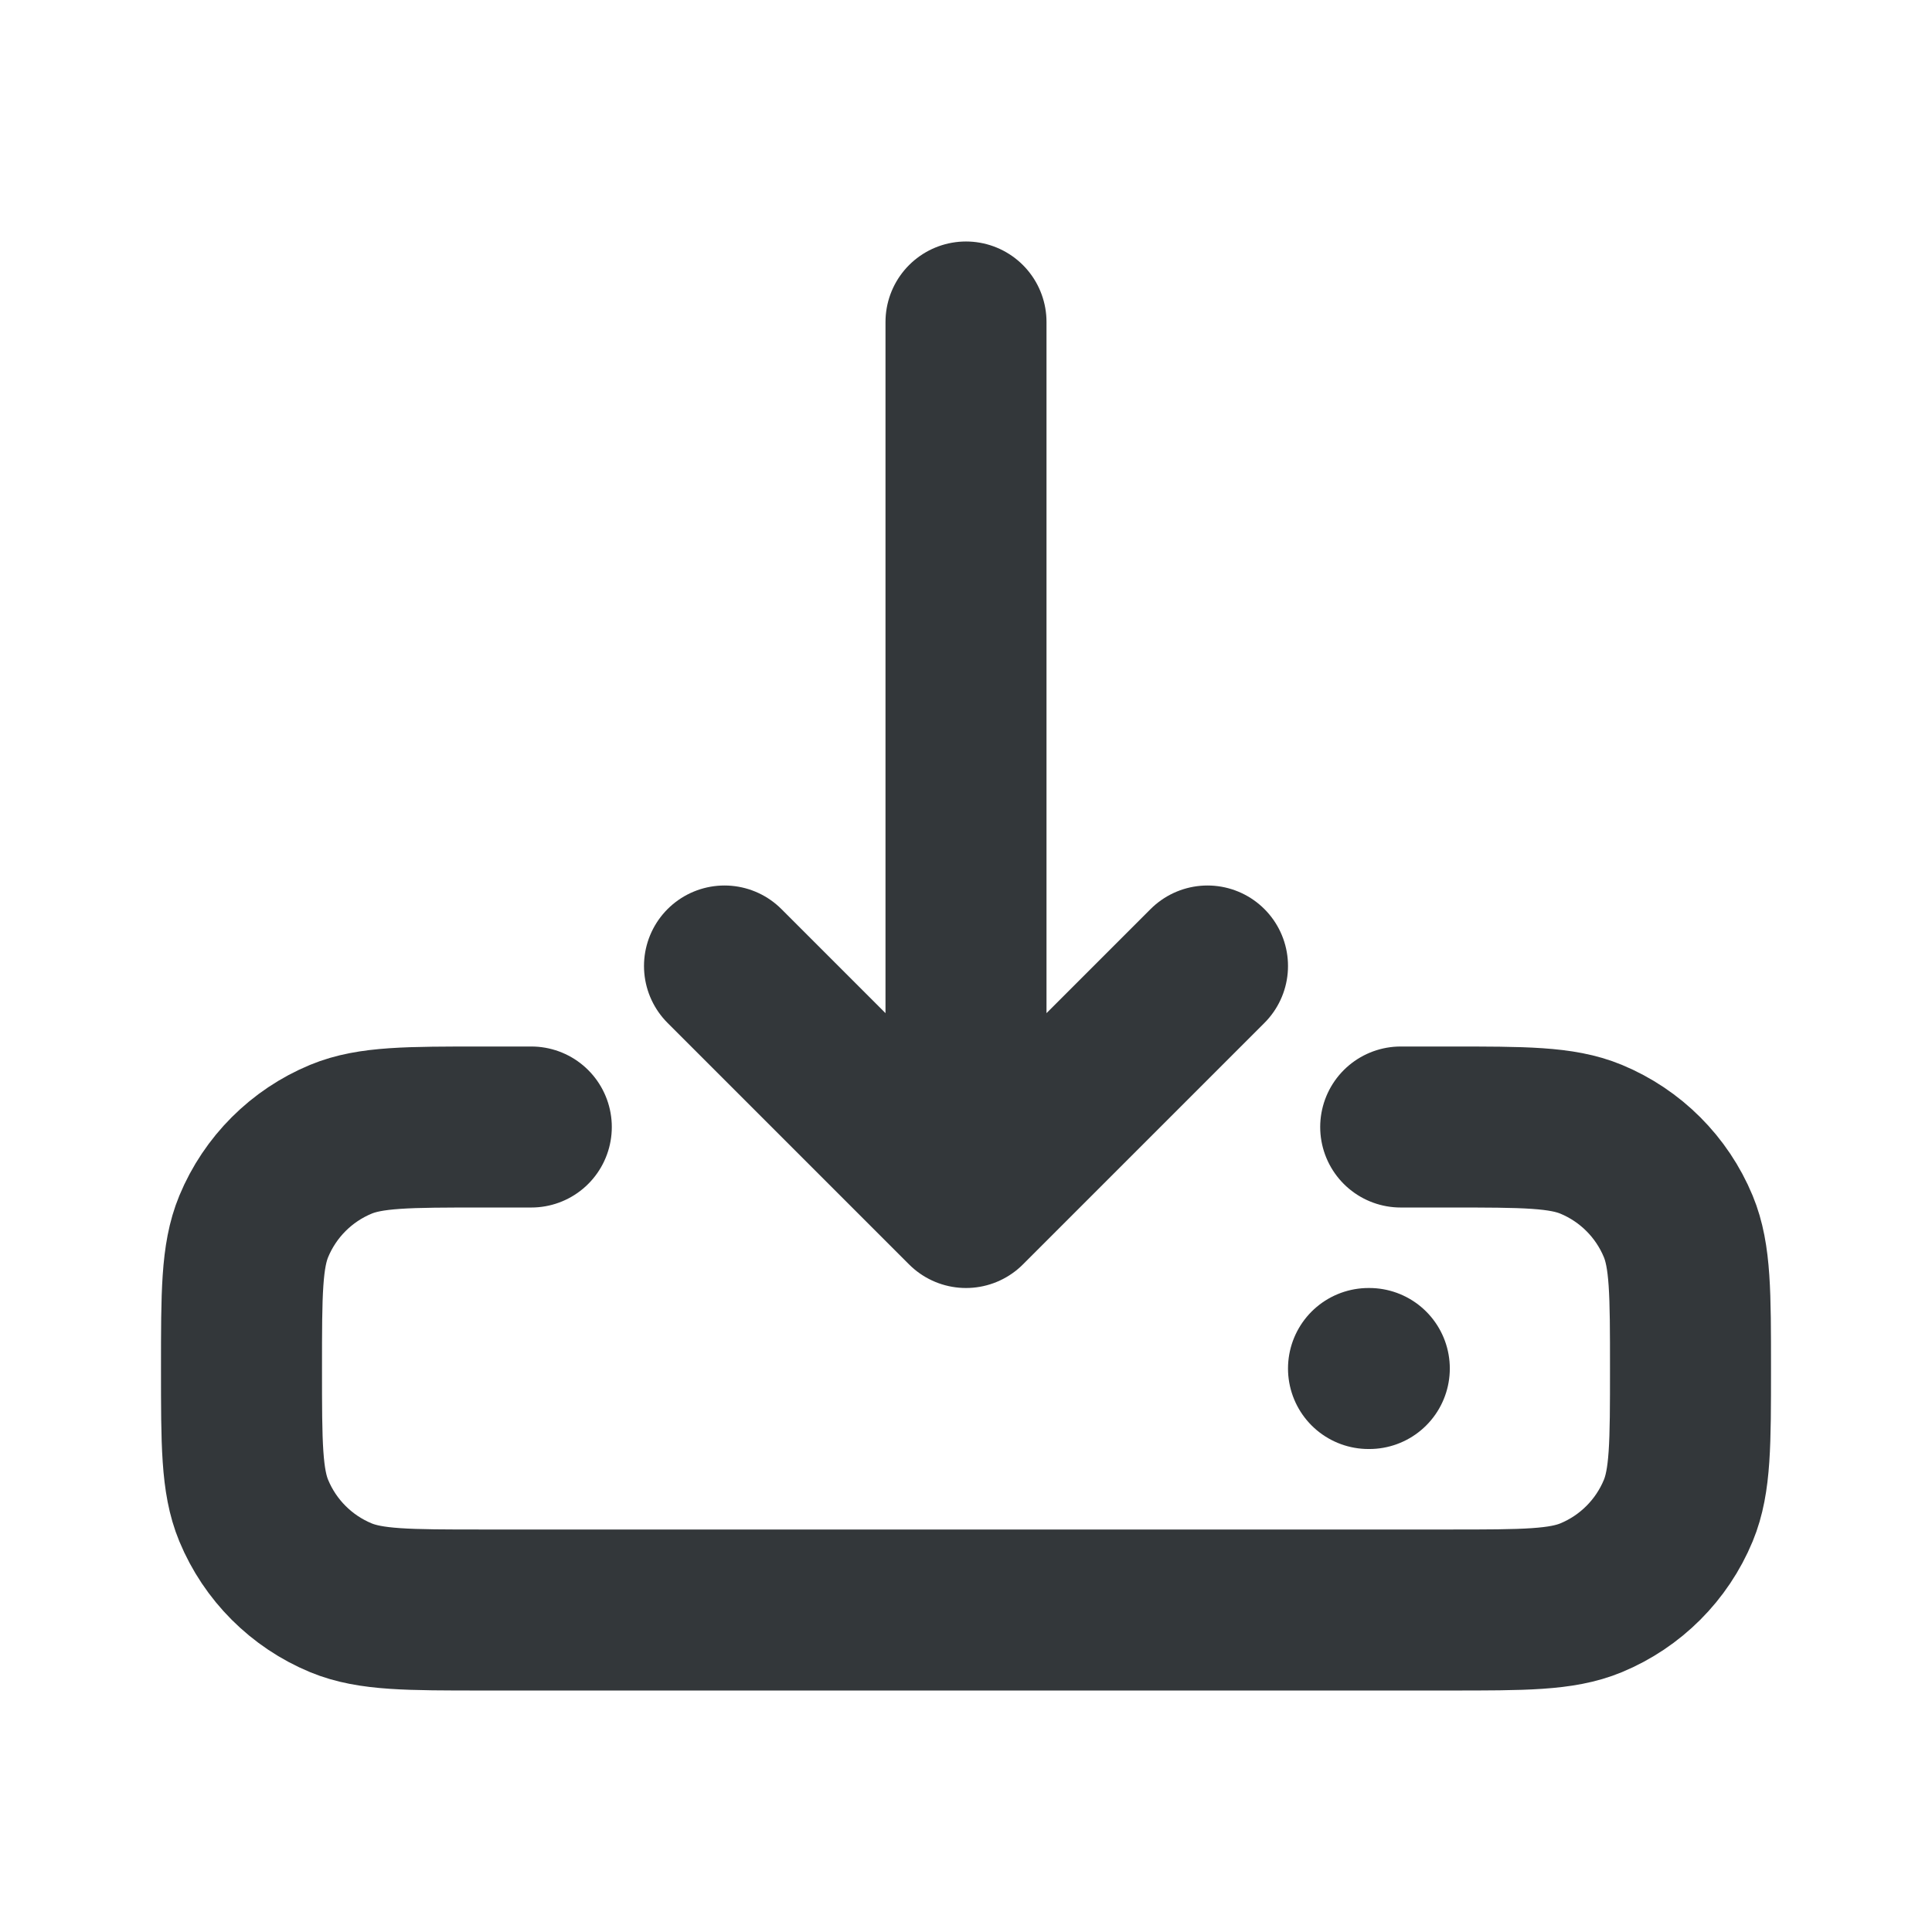 <?xml version="1.0" encoding="UTF-8"?>
<svg id="Camada_1" xmlns="http://www.w3.org/2000/svg" version="1.1" viewBox="0 0 800 800">
  <!-- Generator: Adobe Illustrator 29.5.1, SVG Export Plug-In . SVG Version: 2.1.0 Build 141)  -->
  <defs>
    <style>
      .st0 {
        fill: none;
        stroke: #33373a;
        stroke-linecap: round;
        stroke-linejoin: round;
        stroke-width: 66.67px;
      }
    </style>
  </defs>
  <path class="st0" d="M566.67,566.67h.33M580,466.67h20c31.06,0,46.59,0,58.85,5.07,16.33,6.77,29.31,19.75,36.08,36.08,5.07,12.25,5.07,27.78,5.07,58.85s0,46.59-5.07,58.85c-6.77,16.33-19.75,29.31-36.08,36.08-12.25,5.07-27.78,5.07-58.85,5.07H200c-31.06,0-46.59,0-58.85-5.07-16.34-6.77-29.31-19.75-36.08-36.08-5.07-12.25-5.07-27.78-5.07-58.85s0-46.59,5.07-58.85c6.77-16.33,19.74-29.31,36.08-36.08,12.25-5.07,27.78-5.07,58.85-5.07h20M400,500V133.33M400,500l-100-100M400,500l100-100"/>
</svg>